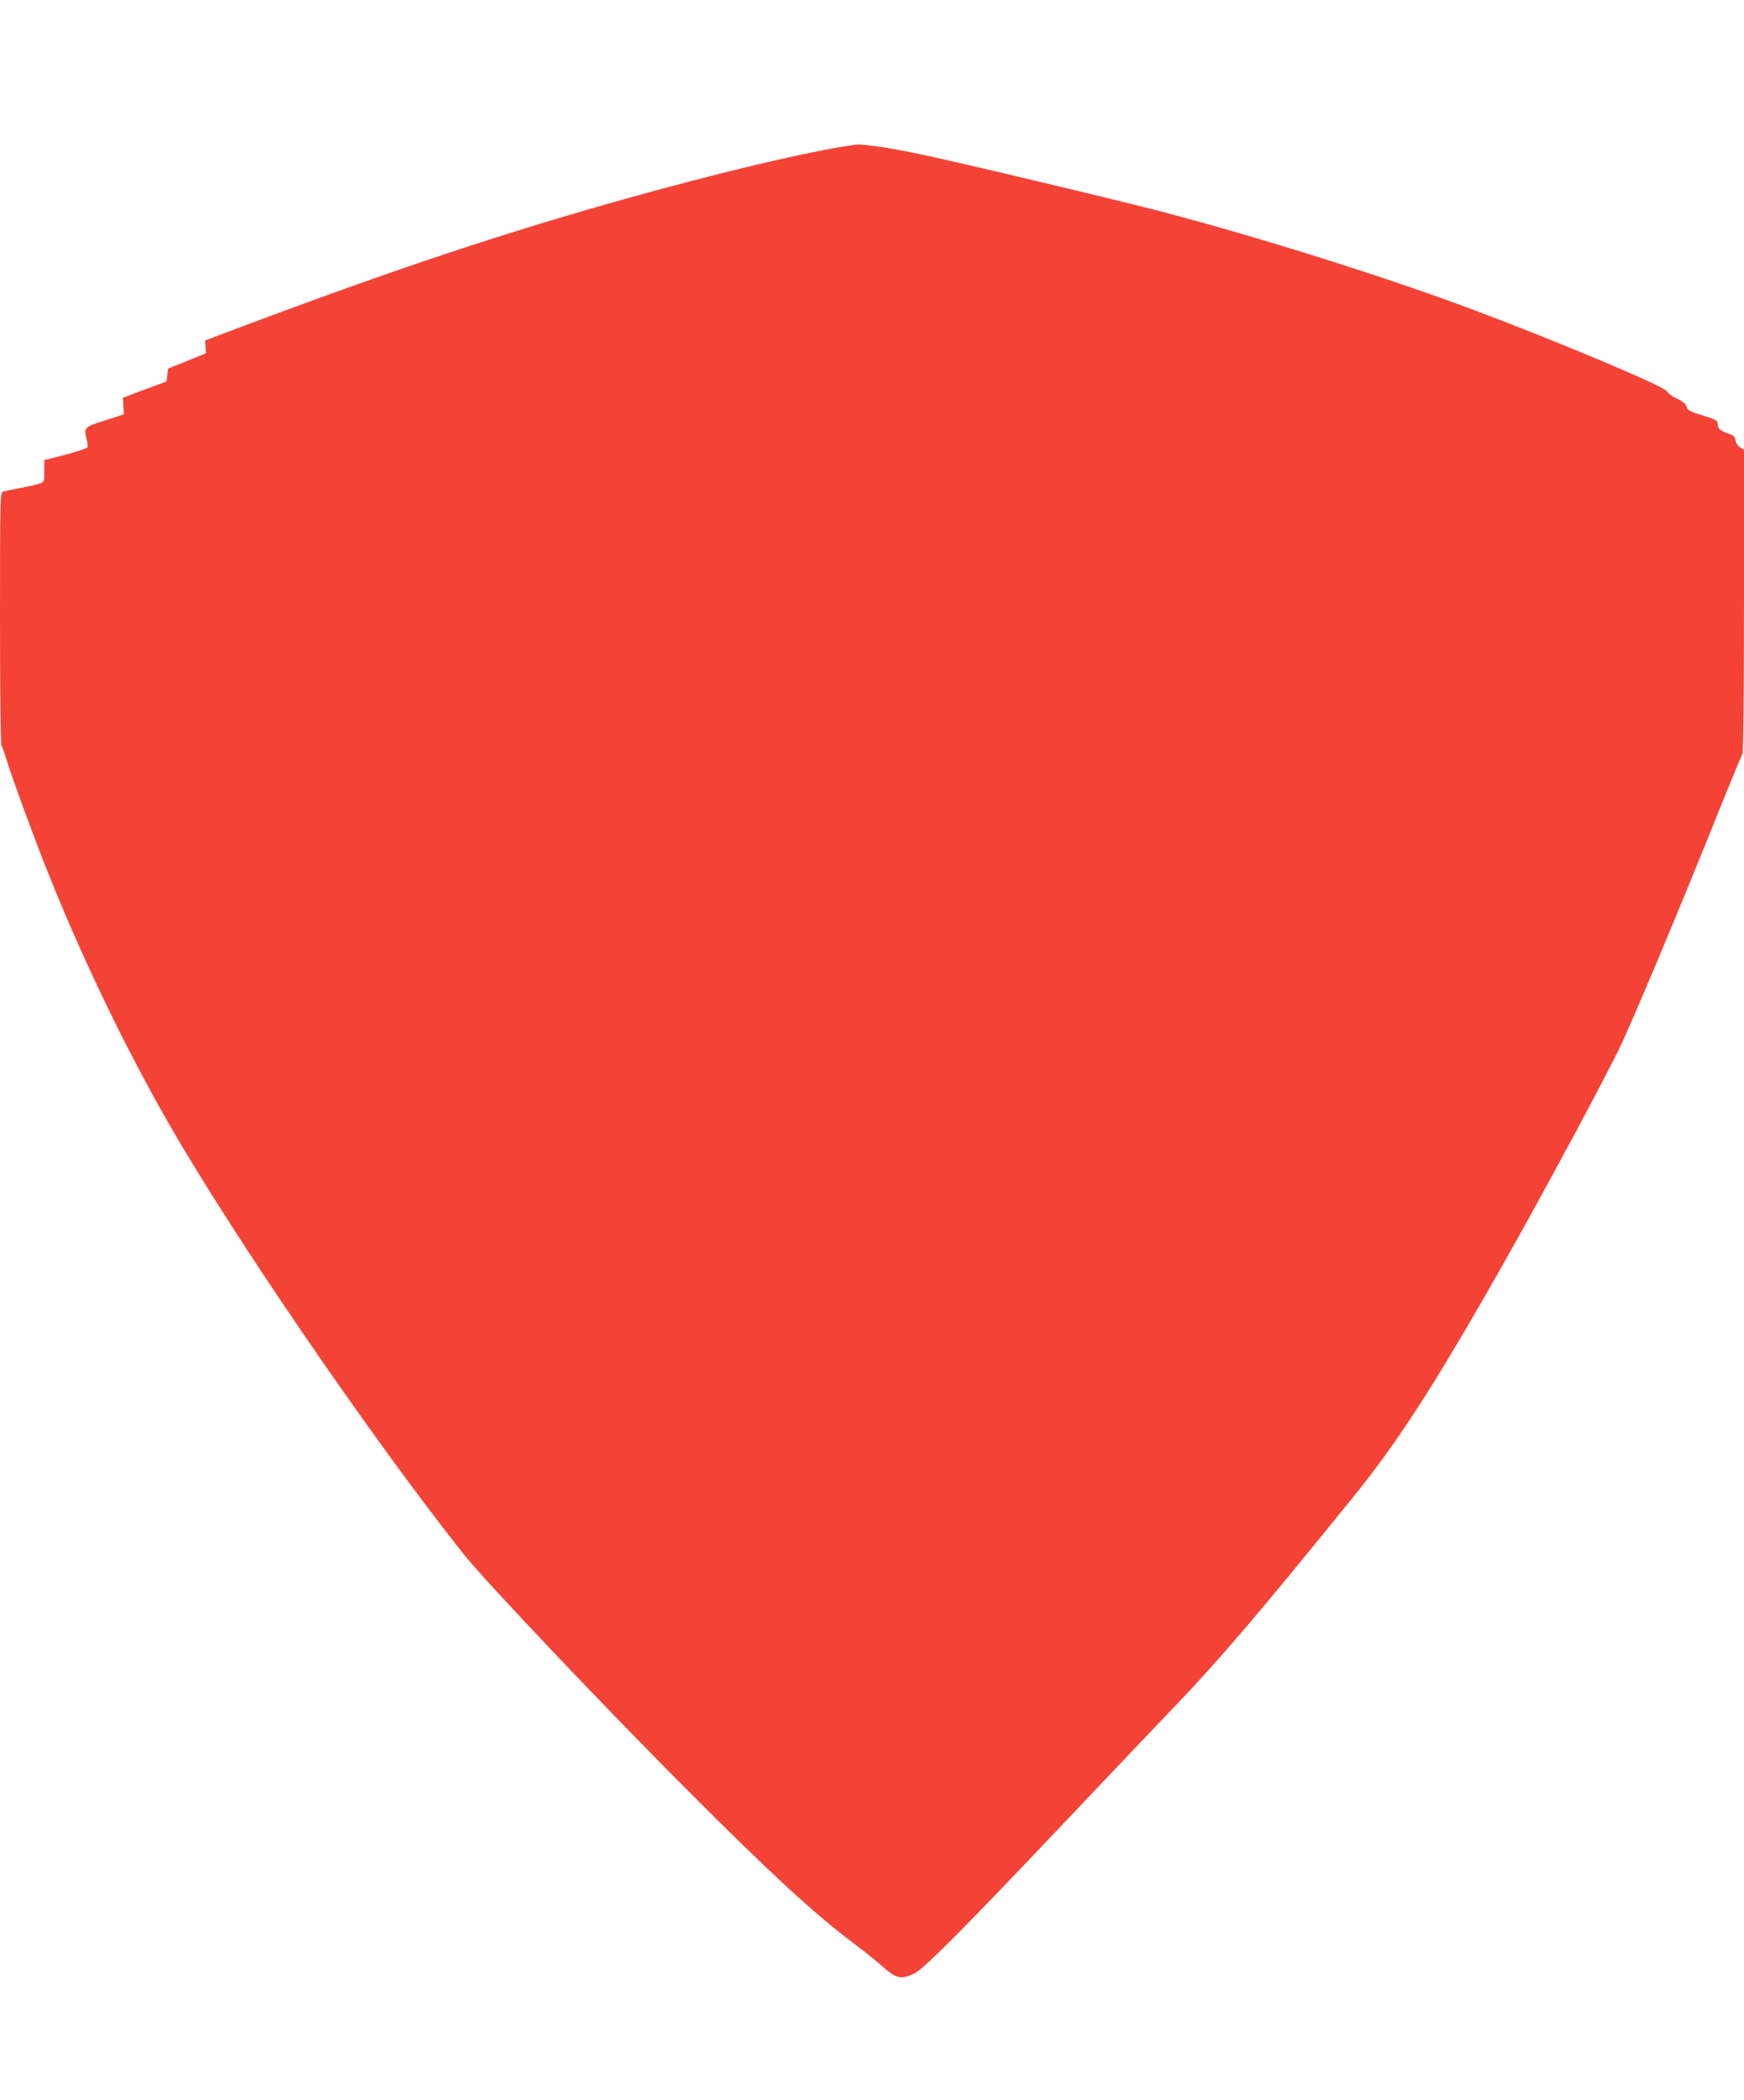 <?xml version="1.0" standalone="no"?>
<!DOCTYPE svg PUBLIC "-//W3C//DTD SVG 20010904//EN"
 "http://www.w3.org/TR/2001/REC-SVG-20010904/DTD/svg10.dtd">
<svg version="1.0" xmlns="http://www.w3.org/2000/svg"
 width="1063pt" height="1280pt" viewBox="0 0 1063 1280"
 preserveAspectRatio="xMidYMid meet">
<g transform="translate(0,1280) scale(0.1,-0.1)"
fill="#f44336" stroke="none">
<path d="M5099 11900 c-293 -52 -732 -158 -1248 -301 -762 -212 -1439 -437
-2418 -805 l-183 -69 3 -39 2 -39 -115 -47 -115 -46 -5 -39 -5 -40 -133 -49
-133 -50 3 -50 3 -51 -117 -38 c-129 -42 -127 -40 -109 -117 4 -19 6 -40 4
-46 -2 -6 -62 -26 -133 -45 l-130 -33 0 -67 c0 -67 0 -67 -33 -78 -17 -5 -70
-17 -117 -26 -47 -9 -93 -19 -102 -21 -17 -5 -18 -50 -18 -773 0 -434 4 -771
9 -776 5 -6 16 -37 26 -70 28 -97 178 -507 269 -732 236 -585 526 -1174 826
-1673 425 -708 1175 -1794 1692 -2447 131 -166 881 -957 1393 -1468 487 -488
756 -735 990 -910 61 -46 141 -110 179 -144 79 -69 107 -76 186 -40 57 25 295
264 920 924 255 270 557 587 670 705 272 284 508 560 1075 1260 268 331 467
634 830 1265 248 432 603 1085 793 1460 75 148 383 883 644 1535 61 151 114
279 119 285 5 5 9 404 9 931 l0 922 -24 16 c-14 8 -26 28 -28 42 -2 21 -11 30
-42 41 -51 17 -66 31 -66 59 0 21 -10 27 -92 52 -78 24 -93 32 -98 53 -4 17
-22 32 -60 50 -29 14 -56 34 -61 45 -9 27 -679 309 -1174 494 -527 198 -1306
443 -1900 599 -279 73 -1207 294 -1471 350 -173 37 -337 62 -389 60 -11 0 -67
-9 -126 -19z"/>
</g>
</svg>
